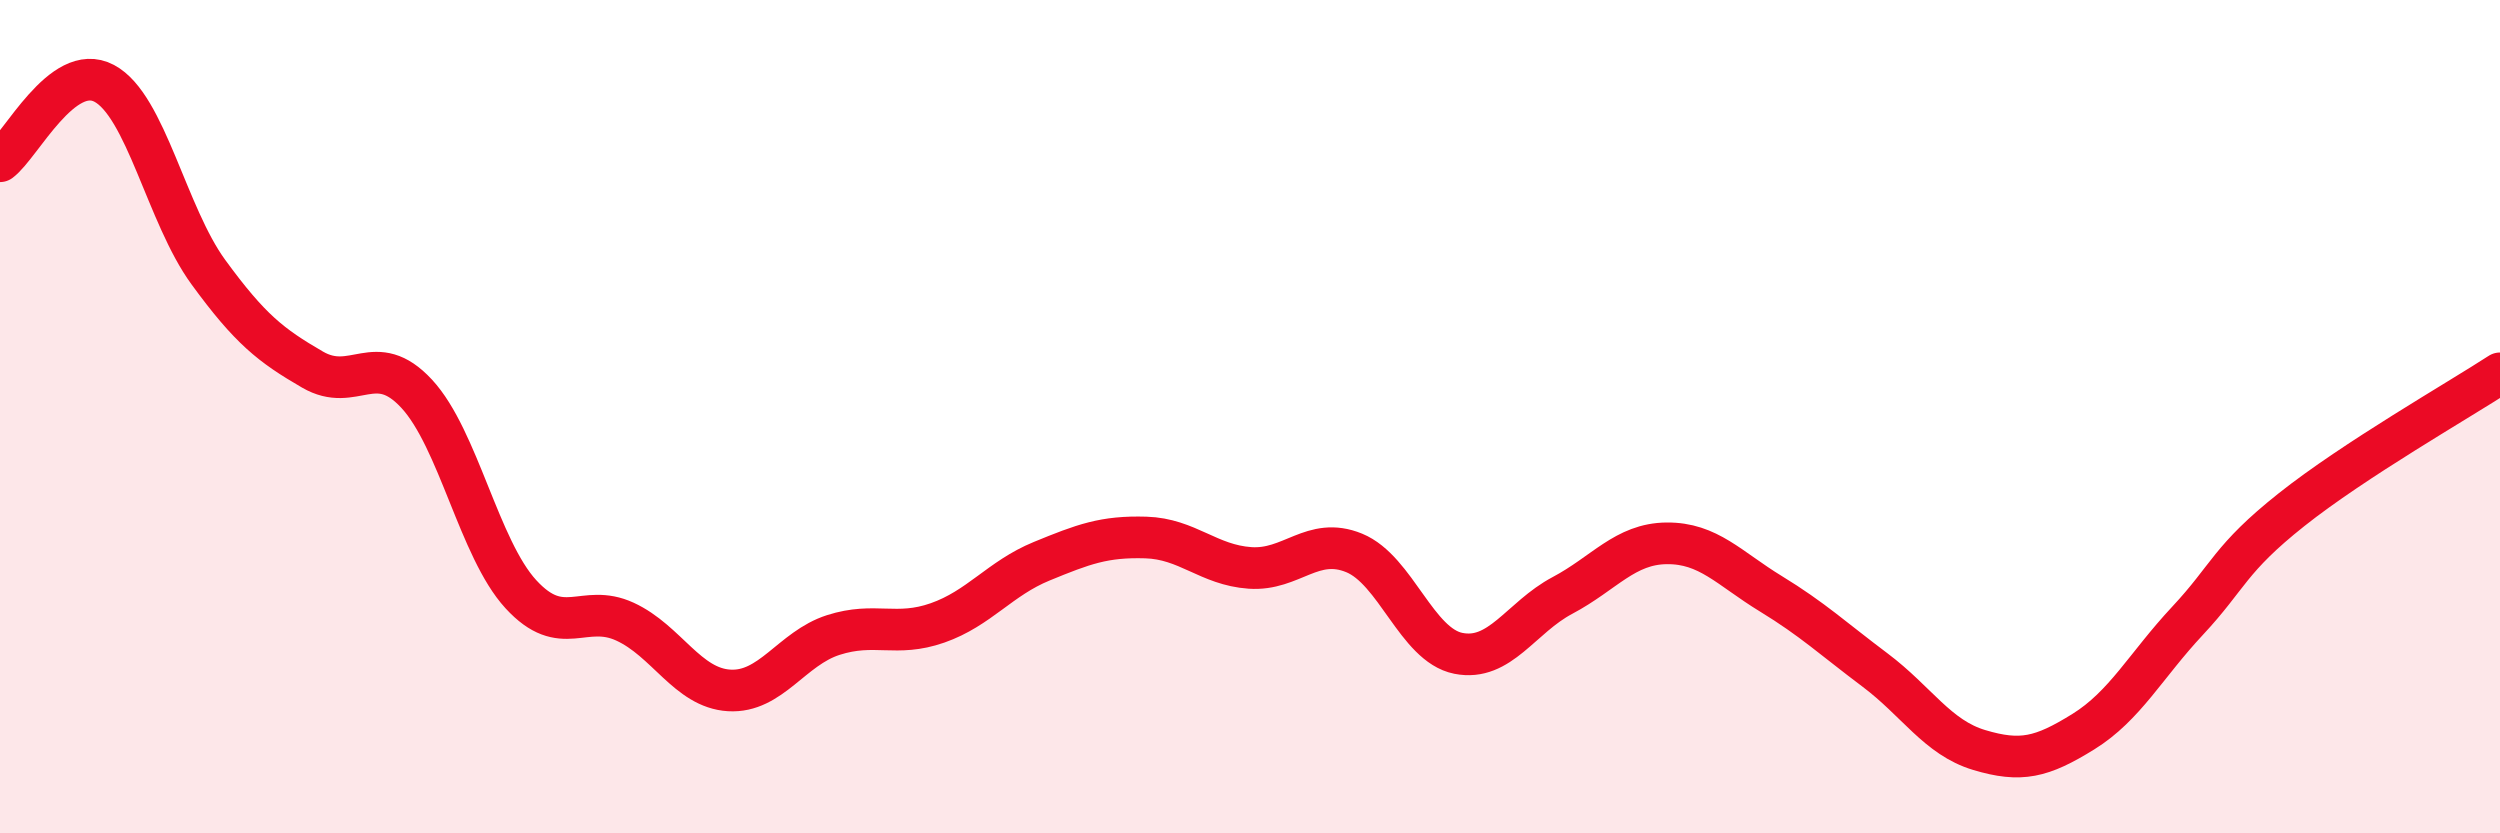 
    <svg width="60" height="20" viewBox="0 0 60 20" xmlns="http://www.w3.org/2000/svg">
      <path
        d="M 0,3.87 C 0.5,3.5 1.5,1.47 2.5,2 C 3.5,2.53 4,5.16 5,6.53 C 6,7.9 6.5,8.29 7.5,8.87 C 8.5,9.45 9,8.37 10,9.45 C 11,10.53 11.5,13.17 12.5,14.26 C 13.5,15.35 14,14.46 15,14.92 C 16,15.38 16.5,16.51 17.5,16.57 C 18.5,16.63 19,15.56 20,15.24 C 21,14.92 21.5,15.3 22.5,14.95 C 23.5,14.6 24,13.88 25,13.47 C 26,13.06 26.5,12.87 27.5,12.9 C 28.5,12.93 29,13.56 30,13.63 C 31,13.7 31.5,12.86 32.5,13.27 C 33.5,13.68 34,15.48 35,15.68 C 36,15.88 36.5,14.82 37.5,14.29 C 38.5,13.76 39,13.05 40,13.04 C 41,13.03 41.5,13.64 42.5,14.25 C 43.5,14.86 44,15.33 45,16.08 C 46,16.83 46.5,17.7 47.5,18 C 48.5,18.3 49,18.18 50,17.56 C 51,16.94 51.5,15.97 52.5,14.9 C 53.5,13.83 53.5,13.42 55,12.23 C 56.5,11.04 59,9.61 60,8.96L60 20L0 20Z"
        fill="#EB0A25"
        opacity="0.1"
        stroke-linecap="round"
        stroke-linejoin="round"
      />
      <path
        d="M 0,3.87 C 0.5,3.5 1.5,1.47 2.5,2 C 3.5,2.53 4,5.16 5,6.53 C 6,7.9 6.5,8.29 7.5,8.87 C 8.5,9.45 9,8.37 10,9.45 C 11,10.53 11.5,13.17 12.5,14.26 C 13.5,15.35 14,14.46 15,14.92 C 16,15.38 16.5,16.51 17.5,16.57 C 18.5,16.63 19,15.56 20,15.24 C 21,14.92 21.5,15.3 22.5,14.95 C 23.5,14.6 24,13.88 25,13.47 C 26,13.06 26.5,12.87 27.5,12.9 C 28.5,12.93 29,13.56 30,13.63 C 31,13.7 31.5,12.86 32.5,13.27 C 33.5,13.68 34,15.48 35,15.68 C 36,15.88 36.5,14.82 37.5,14.29 C 38.5,13.76 39,13.05 40,13.04 C 41,13.03 41.5,13.64 42.5,14.25 C 43.5,14.86 44,15.33 45,16.08 C 46,16.83 46.5,17.7 47.5,18 C 48.5,18.3 49,18.18 50,17.56 C 51,16.94 51.5,15.97 52.5,14.9 C 53.5,13.83 53.5,13.42 55,12.23 C 56.5,11.04 59,9.61 60,8.96"
        stroke="#EB0A25"
        stroke-width="1"
        fill="none"
        stroke-linecap="round"
        stroke-linejoin="round"
      />
    </svg>
  